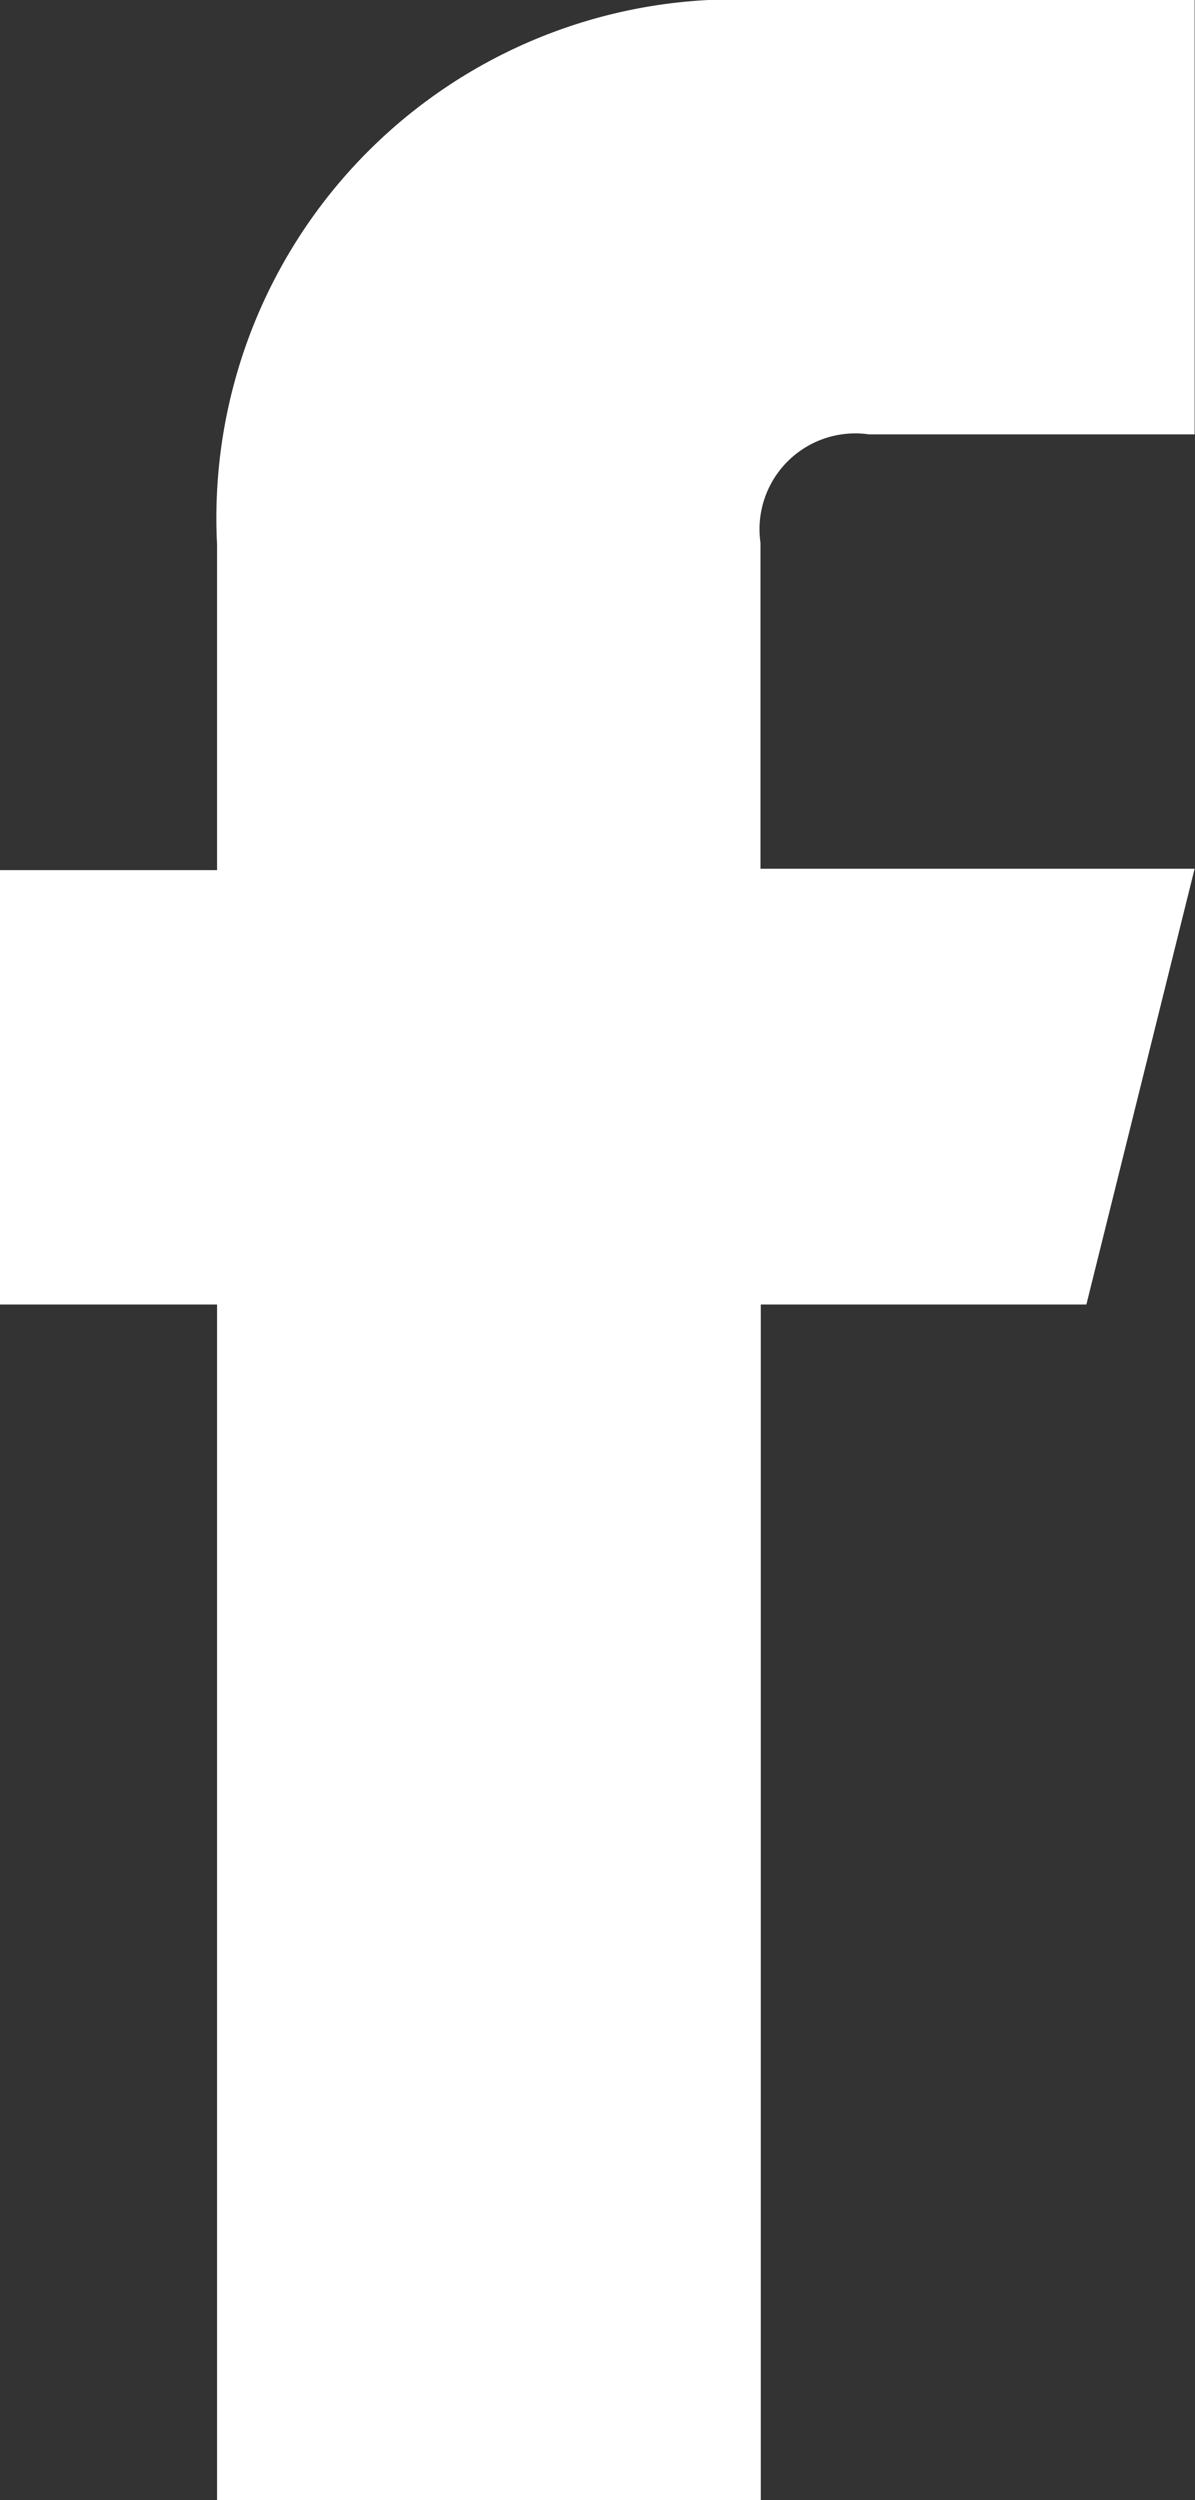<svg xmlns="http://www.w3.org/2000/svg" width="12.112" height="25.326" viewBox="0 0 12.112 25.326">
  <rect x="0" y="0" width="12.112" height="25.326" fill="#333333" stroke="none"/>
  <path id="Path_100" data-name="Path 100" d="M11.011,13.214h-3.3V25.326H2.2V13.214H0v-4.4H2.2v-3.3A5.253,5.253,0,0,1,7.708,0h4.4V4.4h-3.3a.971.971,0,0,0-1.1,1.1v3.3h4.4Z" fill="#fff"/>
</svg>
